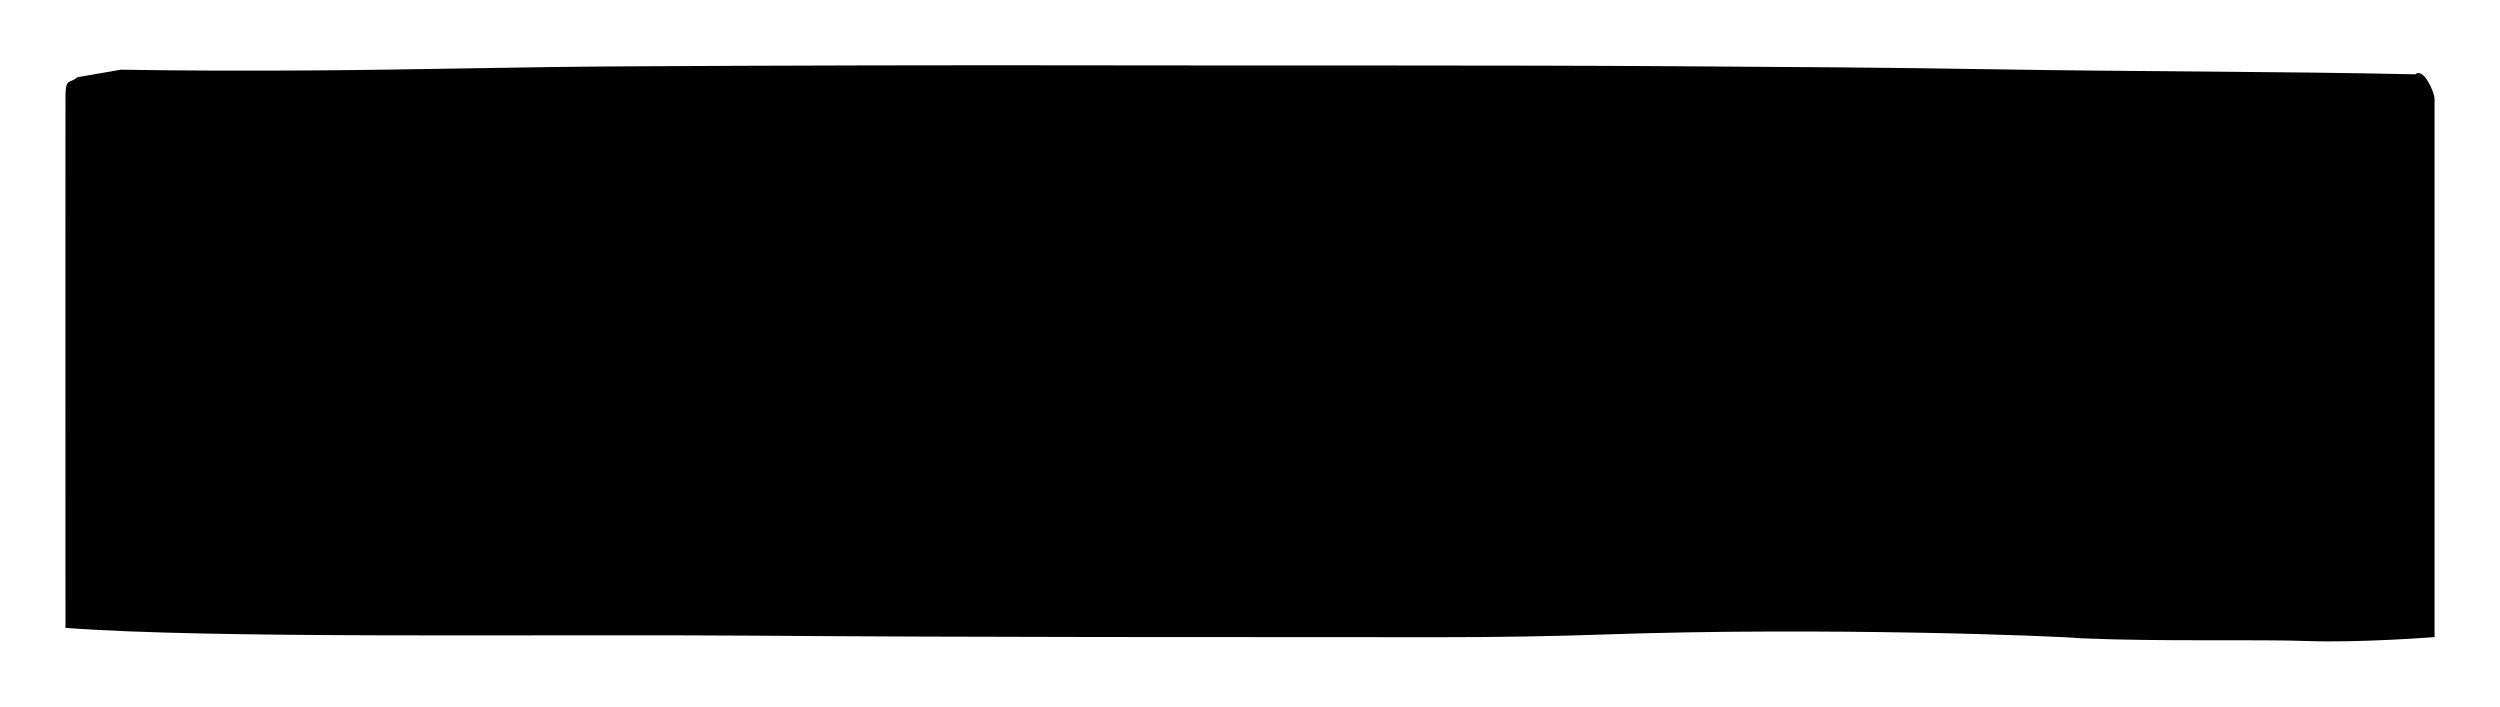 <svg xmlns="http://www.w3.org/2000/svg" xmlns:xlink="http://www.w3.org/1999/xlink" width="191" height="54" viewBox="0 0 191 54" preserveAspectRatio="none">
    <path class="uk-preserve" stroke-width="2px" d="M184.539,5.678 C173.620,5.441 162.960,5.475 152.266,5.293 C144.187,5.156 136.068,5.111 127.962,5.060 C113.683,4.970 99.404,5.023 85.122,4.994 C72.544,4.970 59.958,5.000 47.384,5.072 C39.577,5.116 31.792,5.329 23.985,5.380 C19.052,5.412 14.181,5.409 9.246,5.324 C8.132,5.516 7.020,5.708 5.907,5.899 C5.308,6.445 5.002,5.869 5.002,7.450 C4.993,18.859 5.002,23.672 5.002,47.969 C16.135,48.821 41.547,48.442 57.404,48.563 C74.903,48.695 92.434,48.672 109.952,48.682 C114.213,48.685 118.526,48.616 122.729,48.470 C139.248,47.900 157.016,48.576 158.994,48.766 C165.283,49.031 172.443,48.833 176.314,48.975 C180.280,49.119 185.999,48.674 185.999,48.674 C185.999,48.674 185.999,25.486 185.999,7.526 C185.999,7.072 185.154,5.124 184.539,5.678 Z"/>
</svg>